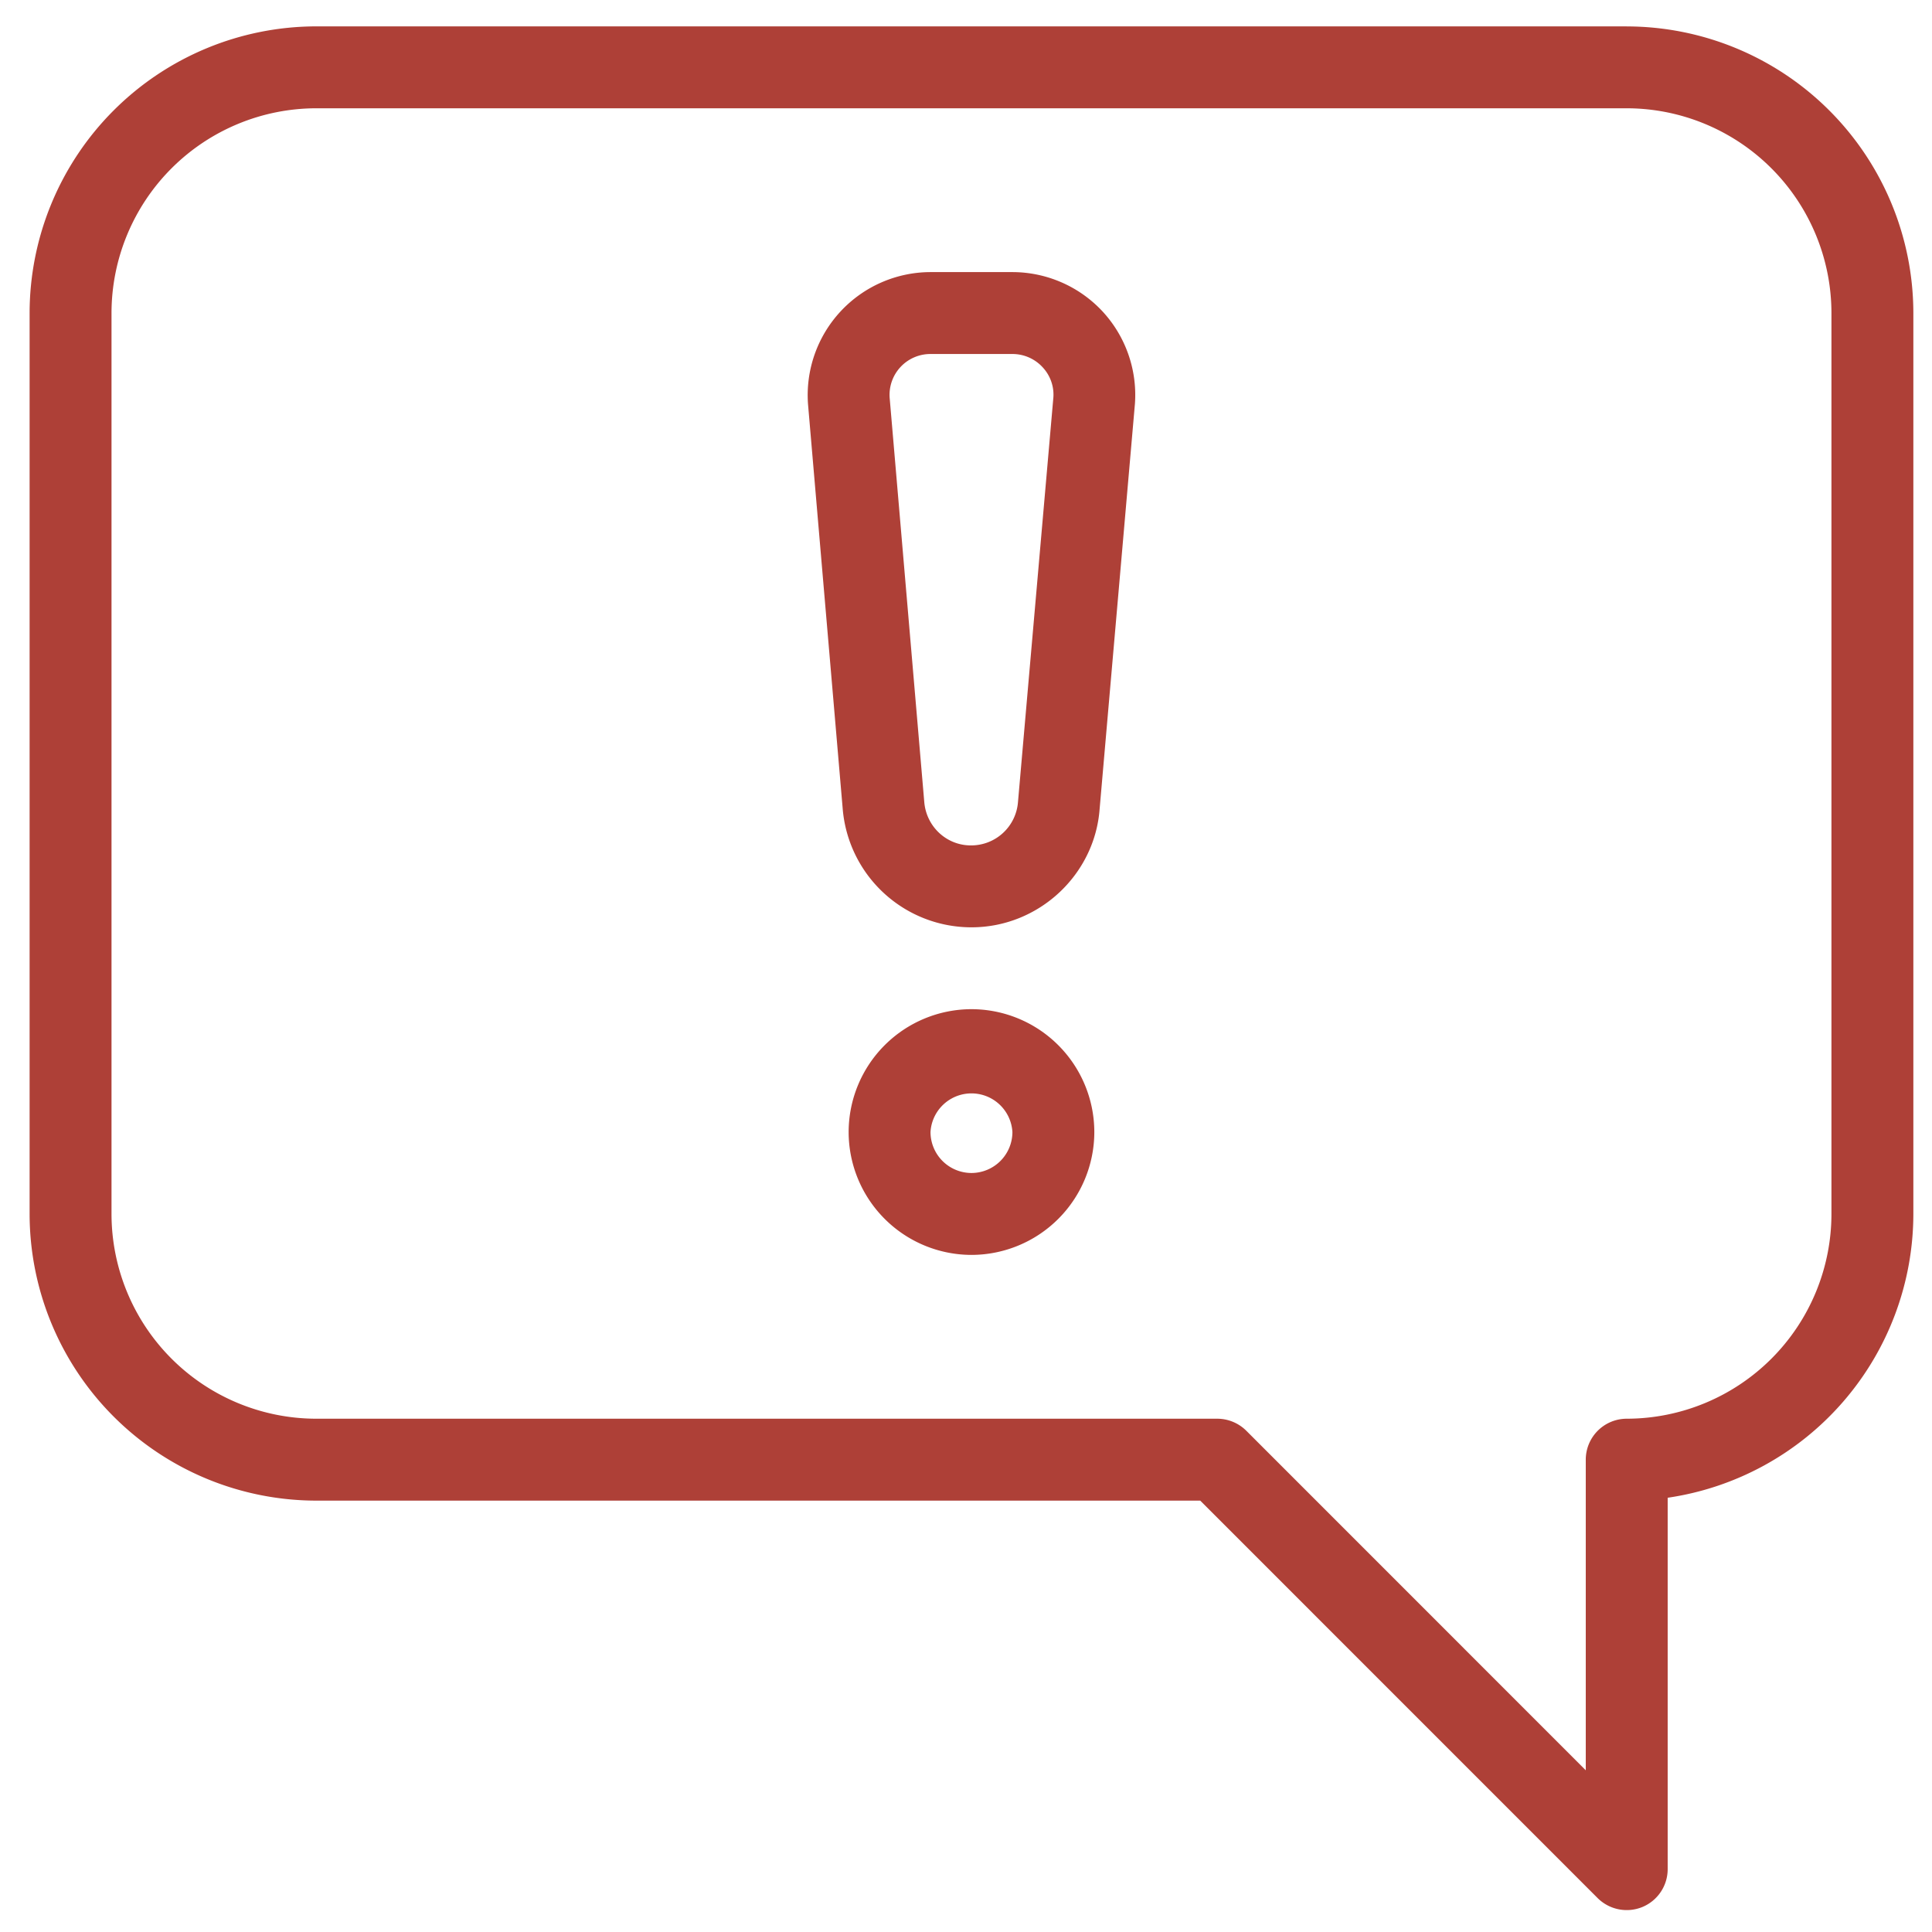 <svg width="43" height="43" fill="none" xmlns="http://www.w3.org/2000/svg"><g clip-path="url(#clip0)" fill="#AE4037"><path d="M36.205.587H7.039a6.387 6.387 0 00-6.38 6.38v20.052a6.387 6.387 0 006.38 6.38h19.674l8.847 8.848a.918.918 0 00.993.197.912.912 0 00.564-.843v-8.266a6.392 6.392 0 005.468-6.317V6.968a6.387 6.387 0 00-6.38-6.38zm4.557 26.431a4.562 4.562 0 01-4.557 4.558.912.912 0 00-.911.911v6.914l-7.558-7.56a.918.918 0 00-.645-.265H7.039a4.562 4.562 0 01-4.557-4.558V6.968A4.562 4.562 0 017.039 2.41h29.166a4.562 4.562 0 014.557 4.557v20.052z"/><path d="M21.622 22.461a2.738 2.738 0 00-2.734 2.735 2.738 2.738 0 002.734 2.734 2.738 2.738 0 002.734-2.734 2.738 2.738 0 00-2.734-2.735zm0 3.646a.913.913 0 01-.912-.911.913.913 0 011.823 0 .913.913 0 01-.911.911zm2.913-19.18a2.743 2.743 0 00-2.002-.871h-1.822a2.739 2.739 0 00-2.727 2.942l.77 8.981a2.875 2.875 0 002.868 2.66c1.495 0 2.749-1.169 2.853-2.645l.785-9.009a2.738 2.738 0 00-.725-2.058zm-1.09 1.914l-.788 9.01a1.045 1.045 0 01-1.05.965c-.543 0-.997-.423-1.037-.98l-.769-8.98a.909.909 0 01.91-.977h1.823a.91.91 0 01.667.29c.175.185.26.43.244.672z"/></g><defs><clipPath id="clip0"><path fill="#fff" transform="translate(.659 .587)" d="M0 0h41.926v41.926H0z"/></clipPath></defs></svg>